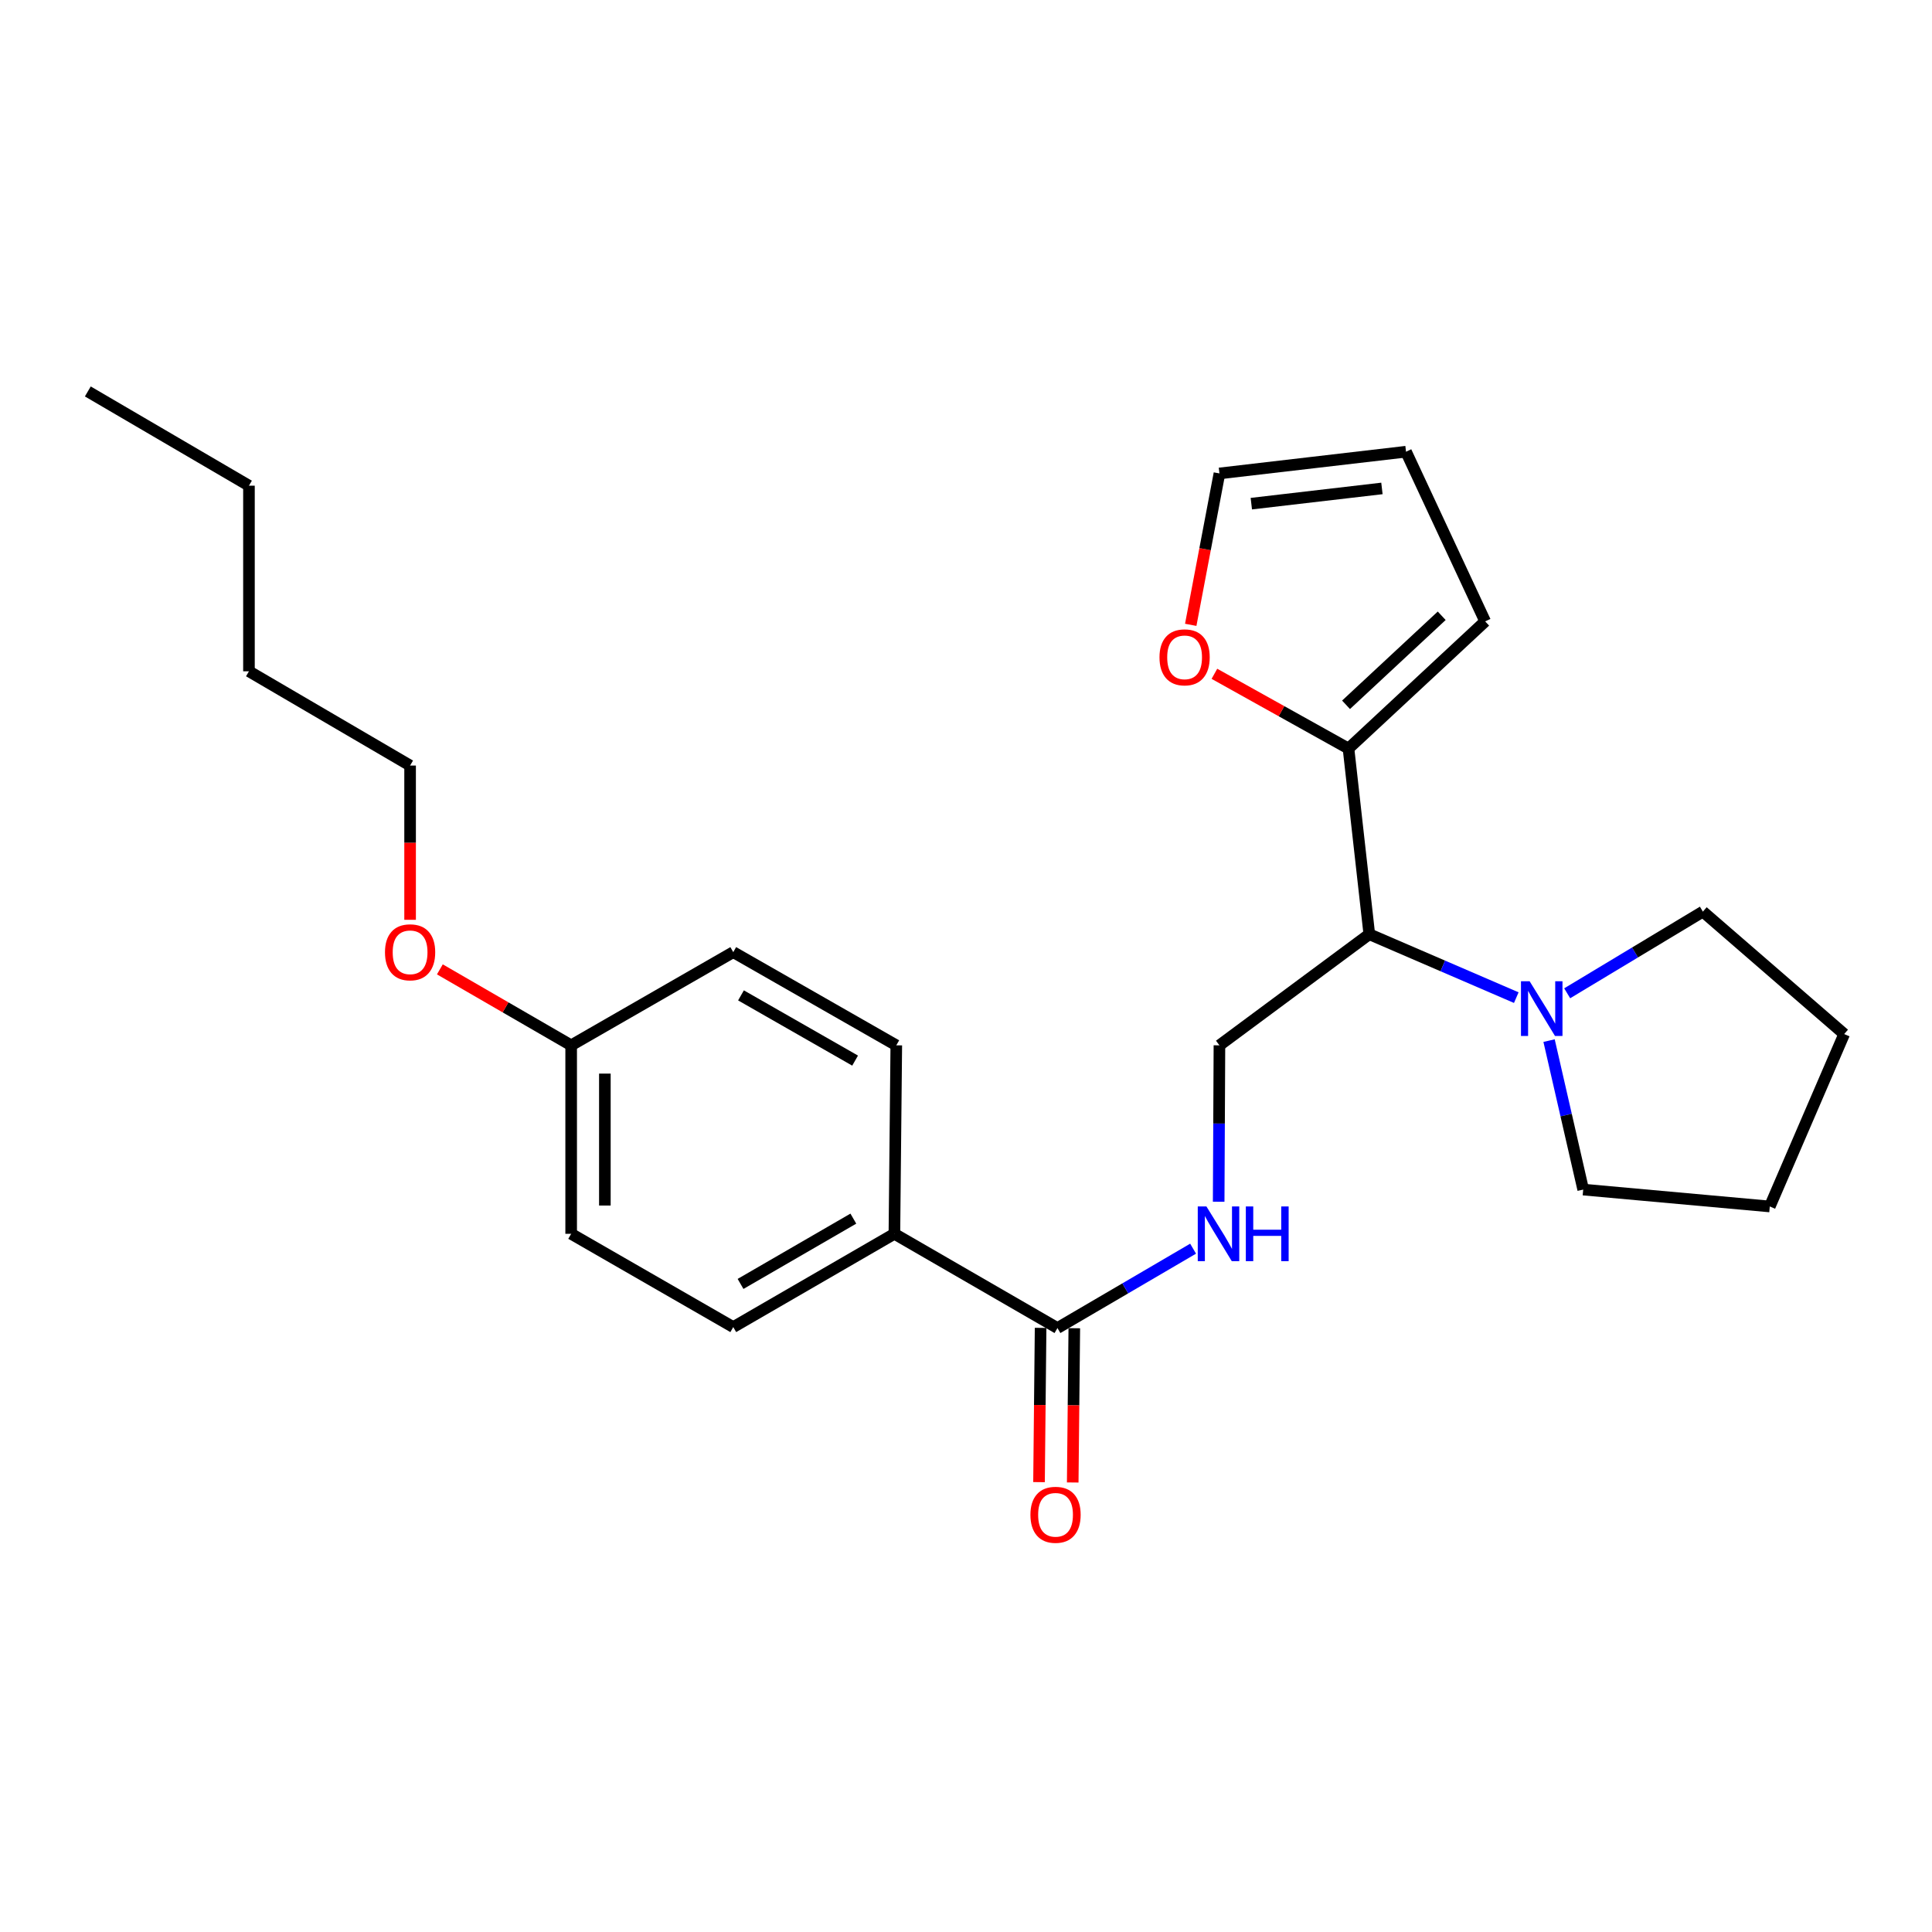 <?xml version='1.0' encoding='iso-8859-1'?>
<svg version='1.1' baseProfile='full'
              xmlns='http://www.w3.org/2000/svg'
                      xmlns:rdkit='http://www.rdkit.org/xml'
                      xmlns:xlink='http://www.w3.org/1999/xlink'
                  xml:space='preserve'
width='1000px' height='1000px' viewBox='0 0 1000 1000'>
<!-- END OF HEADER -->
<rect style='opacity:1.0;fill:#FFFFFF;stroke:none' width='1000' height='1000' x='0' y='0'> </rect>
<path class='bond-0' d='M 708.747,483.551 L 746.787,499.962' style='fill:none;fill-rule:evenodd;stroke:#000000;stroke-width:6px;stroke-linecap:butt;stroke-linejoin:miter;stroke-opacity:1' />
<path class='bond-0' d='M 746.787,499.962 L 784.827,516.374' style='fill:none;fill-rule:evenodd;stroke:#0000FF;stroke-width:6px;stroke-linecap:butt;stroke-linejoin:miter;stroke-opacity:1' />
<path class='bond-1' d='M 708.747,483.551 L 697.98,387.449' style='fill:none;fill-rule:evenodd;stroke:#000000;stroke-width:6px;stroke-linecap:butt;stroke-linejoin:miter;stroke-opacity:1' />
<path class='bond-4' d='M 708.747,483.551 L 631.176,541.061' style='fill:none;fill-rule:evenodd;stroke:#000000;stroke-width:6px;stroke-linecap:butt;stroke-linejoin:miter;stroke-opacity:1' />
<path class='bond-16' d='M 801.793,538.618 L 810.628,577.171' style='fill:none;fill-rule:evenodd;stroke:#0000FF;stroke-width:6px;stroke-linecap:butt;stroke-linejoin:miter;stroke-opacity:1' />
<path class='bond-16' d='M 810.628,577.171 L 819.464,615.725' style='fill:none;fill-rule:evenodd;stroke:#000000;stroke-width:6px;stroke-linecap:butt;stroke-linejoin:miter;stroke-opacity:1' />
<path class='bond-17' d='M 811.171,514.127 L 846.292,492.99' style='fill:none;fill-rule:evenodd;stroke:#0000FF;stroke-width:6px;stroke-linecap:butt;stroke-linejoin:miter;stroke-opacity:1' />
<path class='bond-17' d='M 846.292,492.99 L 881.413,471.853' style='fill:none;fill-rule:evenodd;stroke:#000000;stroke-width:6px;stroke-linecap:butt;stroke-linejoin:miter;stroke-opacity:1' />
<path class='bond-5' d='M 697.98,387.449 L 663.279,368.102' style='fill:none;fill-rule:evenodd;stroke:#000000;stroke-width:6px;stroke-linecap:butt;stroke-linejoin:miter;stroke-opacity:1' />
<path class='bond-5' d='M 663.279,368.102 L 628.577,348.756' style='fill:none;fill-rule:evenodd;stroke:#FF0000;stroke-width:6px;stroke-linecap:butt;stroke-linejoin:miter;stroke-opacity:1' />
<path class='bond-7' d='M 697.98,387.449 L 768.719,321.624' style='fill:none;fill-rule:evenodd;stroke:#000000;stroke-width:6px;stroke-linecap:butt;stroke-linejoin:miter;stroke-opacity:1' />
<path class='bond-7' d='M 696.707,364.804 L 746.224,318.727' style='fill:none;fill-rule:evenodd;stroke:#000000;stroke-width:6px;stroke-linecap:butt;stroke-linejoin:miter;stroke-opacity:1' />
<path class='bond-2' d='M 547.334,687.394 L 582.44,666.854' style='fill:none;fill-rule:evenodd;stroke:#000000;stroke-width:6px;stroke-linecap:butt;stroke-linejoin:miter;stroke-opacity:1' />
<path class='bond-2' d='M 582.44,666.854 L 617.546,646.313' style='fill:none;fill-rule:evenodd;stroke:#0000FF;stroke-width:6px;stroke-linecap:butt;stroke-linejoin:miter;stroke-opacity:1' />
<path class='bond-6' d='M 547.334,687.394 L 462.939,638.616' style='fill:none;fill-rule:evenodd;stroke:#000000;stroke-width:6px;stroke-linecap:butt;stroke-linejoin:miter;stroke-opacity:1' />
<path class='bond-8' d='M 538.612,687.305 L 538.203,727.226' style='fill:none;fill-rule:evenodd;stroke:#000000;stroke-width:6px;stroke-linecap:butt;stroke-linejoin:miter;stroke-opacity:1' />
<path class='bond-8' d='M 538.203,727.226 L 537.795,767.147' style='fill:none;fill-rule:evenodd;stroke:#FF0000;stroke-width:6px;stroke-linecap:butt;stroke-linejoin:miter;stroke-opacity:1' />
<path class='bond-8' d='M 556.056,687.483 L 555.647,727.405' style='fill:none;fill-rule:evenodd;stroke:#000000;stroke-width:6px;stroke-linecap:butt;stroke-linejoin:miter;stroke-opacity:1' />
<path class='bond-8' d='M 555.647,727.405 L 555.238,767.326' style='fill:none;fill-rule:evenodd;stroke:#FF0000;stroke-width:6px;stroke-linecap:butt;stroke-linejoin:miter;stroke-opacity:1' />
<path class='bond-3' d='M 630.782,622.017 L 630.979,581.539' style='fill:none;fill-rule:evenodd;stroke:#0000FF;stroke-width:6px;stroke-linecap:butt;stroke-linejoin:miter;stroke-opacity:1' />
<path class='bond-3' d='M 630.979,581.539 L 631.176,541.061' style='fill:none;fill-rule:evenodd;stroke:#000000;stroke-width:6px;stroke-linecap:butt;stroke-linejoin:miter;stroke-opacity:1' />
<path class='bond-9' d='M 616.322,323.414 L 623.749,284.232' style='fill:none;fill-rule:evenodd;stroke:#FF0000;stroke-width:6px;stroke-linecap:butt;stroke-linejoin:miter;stroke-opacity:1' />
<path class='bond-9' d='M 623.749,284.232 L 631.176,245.05' style='fill:none;fill-rule:evenodd;stroke:#000000;stroke-width:6px;stroke-linecap:butt;stroke-linejoin:miter;stroke-opacity:1' />
<path class='bond-11' d='M 462.939,638.616 L 379.533,686.9' style='fill:none;fill-rule:evenodd;stroke:#000000;stroke-width:6px;stroke-linecap:butt;stroke-linejoin:miter;stroke-opacity:1' />
<path class='bond-11' d='M 441.689,630.761 L 383.304,664.56' style='fill:none;fill-rule:evenodd;stroke:#000000;stroke-width:6px;stroke-linecap:butt;stroke-linejoin:miter;stroke-opacity:1' />
<path class='bond-12' d='M 462.939,638.616 L 463.918,541.061' style='fill:none;fill-rule:evenodd;stroke:#000000;stroke-width:6px;stroke-linecap:butt;stroke-linejoin:miter;stroke-opacity:1' />
<path class='bond-10' d='M 768.719,321.624 L 727.752,233.798' style='fill:none;fill-rule:evenodd;stroke:#000000;stroke-width:6px;stroke-linecap:butt;stroke-linejoin:miter;stroke-opacity:1' />
<path class='bond-25' d='M 631.176,245.05 L 727.752,233.798' style='fill:none;fill-rule:evenodd;stroke:#000000;stroke-width:6px;stroke-linecap:butt;stroke-linejoin:miter;stroke-opacity:1' />
<path class='bond-25' d='M 647.681,260.69 L 715.285,252.814' style='fill:none;fill-rule:evenodd;stroke:#000000;stroke-width:6px;stroke-linecap:butt;stroke-linejoin:miter;stroke-opacity:1' />
<path class='bond-15' d='M 379.533,686.9 L 295.633,638.616' style='fill:none;fill-rule:evenodd;stroke:#000000;stroke-width:6px;stroke-linecap:butt;stroke-linejoin:miter;stroke-opacity:1' />
<path class='bond-14' d='M 463.918,541.061 L 379.533,492.826' style='fill:none;fill-rule:evenodd;stroke:#000000;stroke-width:6px;stroke-linecap:butt;stroke-linejoin:miter;stroke-opacity:1' />
<path class='bond-14' d='M 442.603,548.971 L 383.534,515.206' style='fill:none;fill-rule:evenodd;stroke:#000000;stroke-width:6px;stroke-linecap:butt;stroke-linejoin:miter;stroke-opacity:1' />
<path class='bond-13' d='M 295.633,541.061 L 379.533,492.826' style='fill:none;fill-rule:evenodd;stroke:#000000;stroke-width:6px;stroke-linecap:butt;stroke-linejoin:miter;stroke-opacity:1' />
<path class='bond-18' d='M 295.633,541.061 L 261.654,521.401' style='fill:none;fill-rule:evenodd;stroke:#000000;stroke-width:6px;stroke-linecap:butt;stroke-linejoin:miter;stroke-opacity:1' />
<path class='bond-18' d='M 261.654,521.401 L 227.674,501.741' style='fill:none;fill-rule:evenodd;stroke:#FF0000;stroke-width:6px;stroke-linecap:butt;stroke-linejoin:miter;stroke-opacity:1' />
<path class='bond-27' d='M 295.633,541.061 L 295.633,638.616' style='fill:none;fill-rule:evenodd;stroke:#000000;stroke-width:6px;stroke-linecap:butt;stroke-linejoin:miter;stroke-opacity:1' />
<path class='bond-27' d='M 313.078,555.694 L 313.078,623.983' style='fill:none;fill-rule:evenodd;stroke:#000000;stroke-width:6px;stroke-linecap:butt;stroke-linejoin:miter;stroke-opacity:1' />
<path class='bond-23' d='M 819.464,615.725 L 916.041,624.467' style='fill:none;fill-rule:evenodd;stroke:#000000;stroke-width:6px;stroke-linecap:butt;stroke-linejoin:miter;stroke-opacity:1' />
<path class='bond-22' d='M 881.413,471.853 L 954.545,535.226' style='fill:none;fill-rule:evenodd;stroke:#000000;stroke-width:6px;stroke-linecap:butt;stroke-linejoin:miter;stroke-opacity:1' />
<path class='bond-19' d='M 212.266,476.091 L 212.266,436.17' style='fill:none;fill-rule:evenodd;stroke:#FF0000;stroke-width:6px;stroke-linecap:butt;stroke-linejoin:miter;stroke-opacity:1' />
<path class='bond-19' d='M 212.266,436.17 L 212.266,396.249' style='fill:none;fill-rule:evenodd;stroke:#000000;stroke-width:6px;stroke-linecap:butt;stroke-linejoin:miter;stroke-opacity:1' />
<path class='bond-20' d='M 212.266,396.249 L 128.86,347.461' style='fill:none;fill-rule:evenodd;stroke:#000000;stroke-width:6px;stroke-linecap:butt;stroke-linejoin:miter;stroke-opacity:1' />
<path class='bond-21' d='M 128.86,347.461 L 128.86,251.389' style='fill:none;fill-rule:evenodd;stroke:#000000;stroke-width:6px;stroke-linecap:butt;stroke-linejoin:miter;stroke-opacity:1' />
<path class='bond-24' d='M 128.86,251.389 L 45.455,202.611' style='fill:none;fill-rule:evenodd;stroke:#000000;stroke-width:6px;stroke-linecap:butt;stroke-linejoin:miter;stroke-opacity:1' />
<path class='bond-26' d='M 954.545,535.226 L 916.041,624.467' style='fill:none;fill-rule:evenodd;stroke:#000000;stroke-width:6px;stroke-linecap:butt;stroke-linejoin:miter;stroke-opacity:1' />
<path  class='atom-1' d='M 791.737 507.896
L 801.017 522.896
Q 801.937 524.376, 803.417 527.056
Q 804.897 529.736, 804.977 529.896
L 804.977 507.896
L 808.737 507.896
L 808.737 536.216
L 804.857 536.216
L 794.897 519.816
Q 793.737 517.896, 792.497 515.696
Q 791.297 513.496, 790.937 512.816
L 790.937 536.216
L 787.257 536.216
L 787.257 507.896
L 791.737 507.896
' fill='#0000FF'/>
<path  class='atom-4' d='M 624.441 624.456
L 633.721 639.456
Q 634.641 640.936, 636.121 643.616
Q 637.601 646.296, 637.681 646.456
L 637.681 624.456
L 641.441 624.456
L 641.441 652.776
L 637.561 652.776
L 627.601 636.376
Q 626.441 634.456, 625.201 632.256
Q 624.001 630.056, 623.641 629.376
L 623.641 652.776
L 619.961 652.776
L 619.961 624.456
L 624.441 624.456
' fill='#0000FF'/>
<path  class='atom-4' d='M 644.841 624.456
L 648.681 624.456
L 648.681 636.496
L 663.161 636.496
L 663.161 624.456
L 667.001 624.456
L 667.001 652.776
L 663.161 652.776
L 663.161 639.696
L 648.681 639.696
L 648.681 652.776
L 644.841 652.776
L 644.841 624.456
' fill='#0000FF'/>
<path  class='atom-6' d='M 600.149 340.234
Q 600.149 333.434, 603.509 329.634
Q 606.869 325.834, 613.149 325.834
Q 619.429 325.834, 622.789 329.634
Q 626.149 333.434, 626.149 340.234
Q 626.149 347.114, 622.749 351.034
Q 619.349 354.914, 613.149 354.914
Q 606.909 354.914, 603.509 351.034
Q 600.149 347.154, 600.149 340.234
M 613.149 351.714
Q 617.469 351.714, 619.789 348.834
Q 622.149 345.914, 622.149 340.234
Q 622.149 334.674, 619.789 331.874
Q 617.469 329.034, 613.149 329.034
Q 608.829 329.034, 606.469 331.834
Q 604.149 334.634, 604.149 340.234
Q 604.149 345.954, 606.469 348.834
Q 608.829 351.714, 613.149 351.714
' fill='#FF0000'/>
<path  class='atom-9' d='M 533.345 784.051
Q 533.345 777.251, 536.705 773.451
Q 540.065 769.651, 546.345 769.651
Q 552.625 769.651, 555.985 773.451
Q 559.345 777.251, 559.345 784.051
Q 559.345 790.931, 555.945 794.851
Q 552.545 798.731, 546.345 798.731
Q 540.105 798.731, 536.705 794.851
Q 533.345 790.971, 533.345 784.051
M 546.345 795.531
Q 550.665 795.531, 552.985 792.651
Q 555.345 789.731, 555.345 784.051
Q 555.345 778.491, 552.985 775.691
Q 550.665 772.851, 546.345 772.851
Q 542.025 772.851, 539.665 775.651
Q 537.345 778.451, 537.345 784.051
Q 537.345 789.771, 539.665 792.651
Q 542.025 795.531, 546.345 795.531
' fill='#FF0000'/>
<path  class='atom-19' d='M 199.266 492.906
Q 199.266 486.106, 202.626 482.306
Q 205.986 478.506, 212.266 478.506
Q 218.546 478.506, 221.906 482.306
Q 225.266 486.106, 225.266 492.906
Q 225.266 499.786, 221.866 503.706
Q 218.466 507.586, 212.266 507.586
Q 206.026 507.586, 202.626 503.706
Q 199.266 499.826, 199.266 492.906
M 212.266 504.386
Q 216.586 504.386, 218.906 501.506
Q 221.266 498.586, 221.266 492.906
Q 221.266 487.346, 218.906 484.546
Q 216.586 481.706, 212.266 481.706
Q 207.946 481.706, 205.586 484.506
Q 203.266 487.306, 203.266 492.906
Q 203.266 498.626, 205.586 501.506
Q 207.946 504.386, 212.266 504.386
' fill='#FF0000'/>
</svg>
